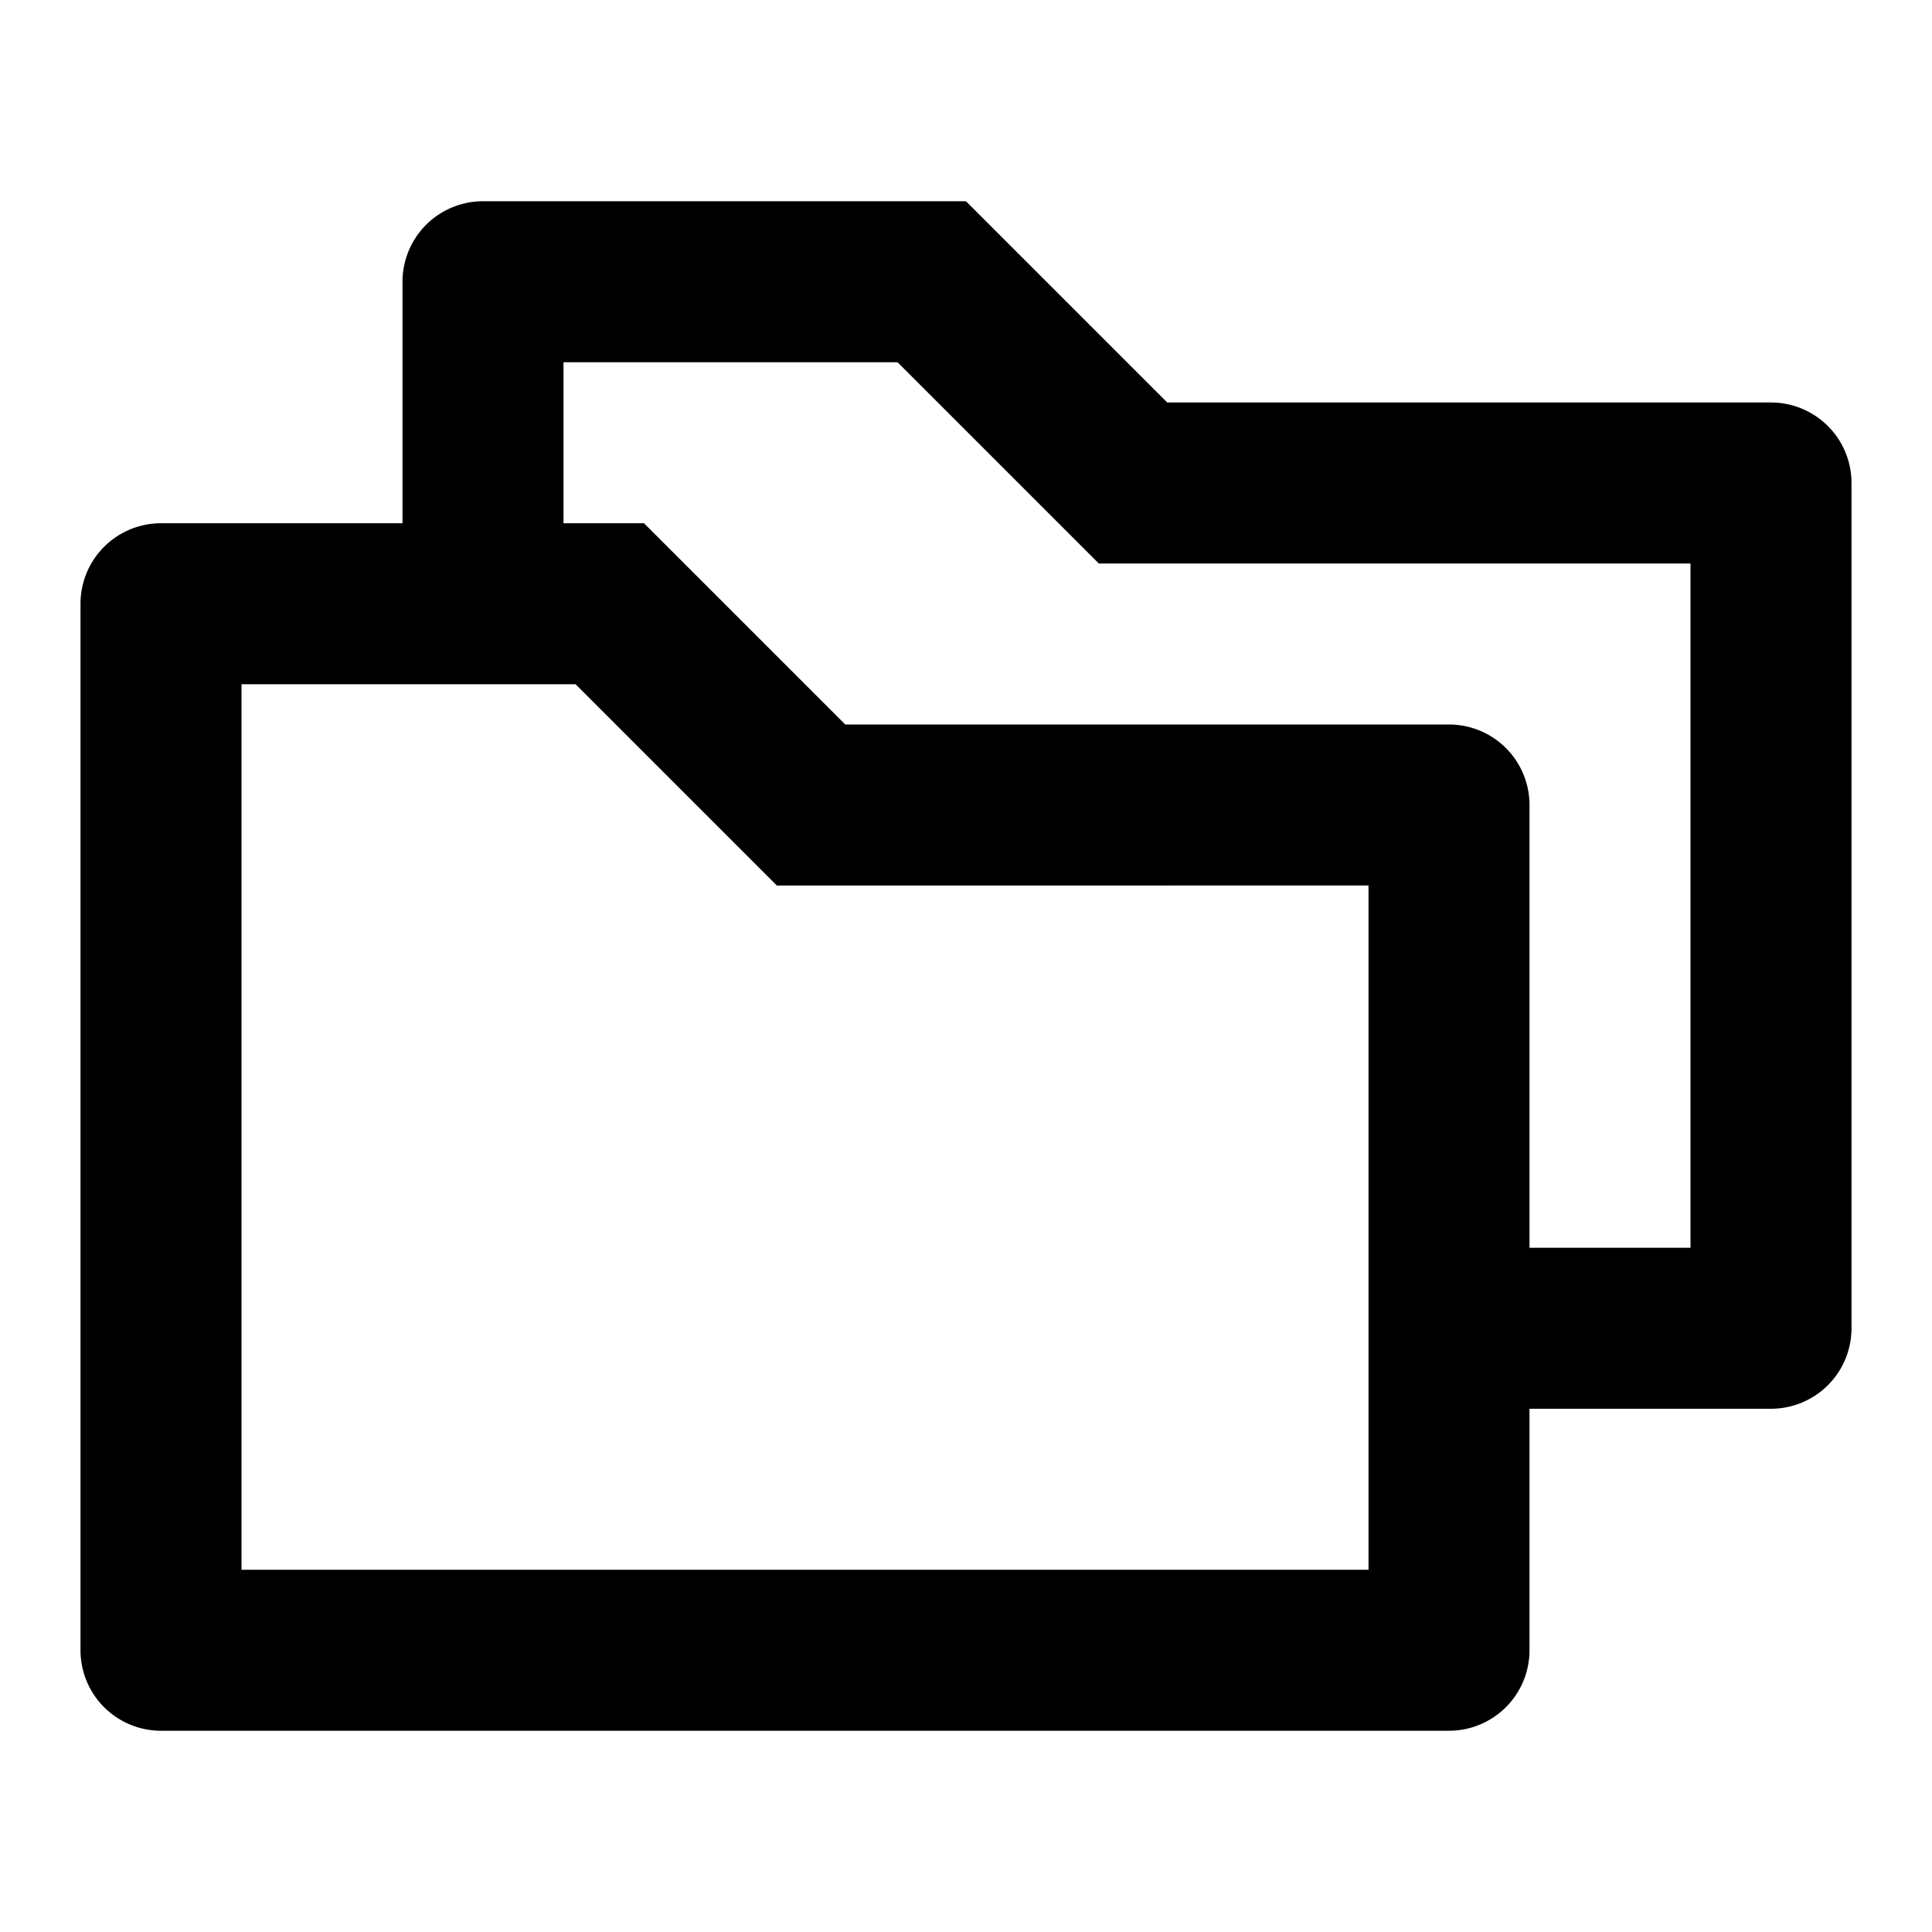 <?xml version="1.0" encoding="utf-8"?>
<svg width="800px" height="800px" viewBox="0 0 48 48" xmlns="http://www.w3.org/2000/svg">
  <title>folder-multiple</title>
  <g id="Layer_2" data-name="Layer 2">
    <g id="invisible_box" data-name="invisible box">
      <rect width="48" height="48" fill="none"/>
    </g>
    <g id="Q3_icons" data-name="Q3 icons">
      <path d="M44,10H29L24,5H12a2,2,0,0,0-2,2v6H4a2,2,0,0,0-2,2V41a2,2,0,0,0,2,2H36a2,2,0,0,0,2-2V35h6a2,2,0,0,0,2-2V12A2,2,0,0,0,44,10ZM34,39H6V17h8.3l5,5H34Zm8-8H38V20a2,2,0,0,0-2-2H21l-5-5H14V9h8.3l5,5H42Z"/>
    </g>
  </g>
</svg>